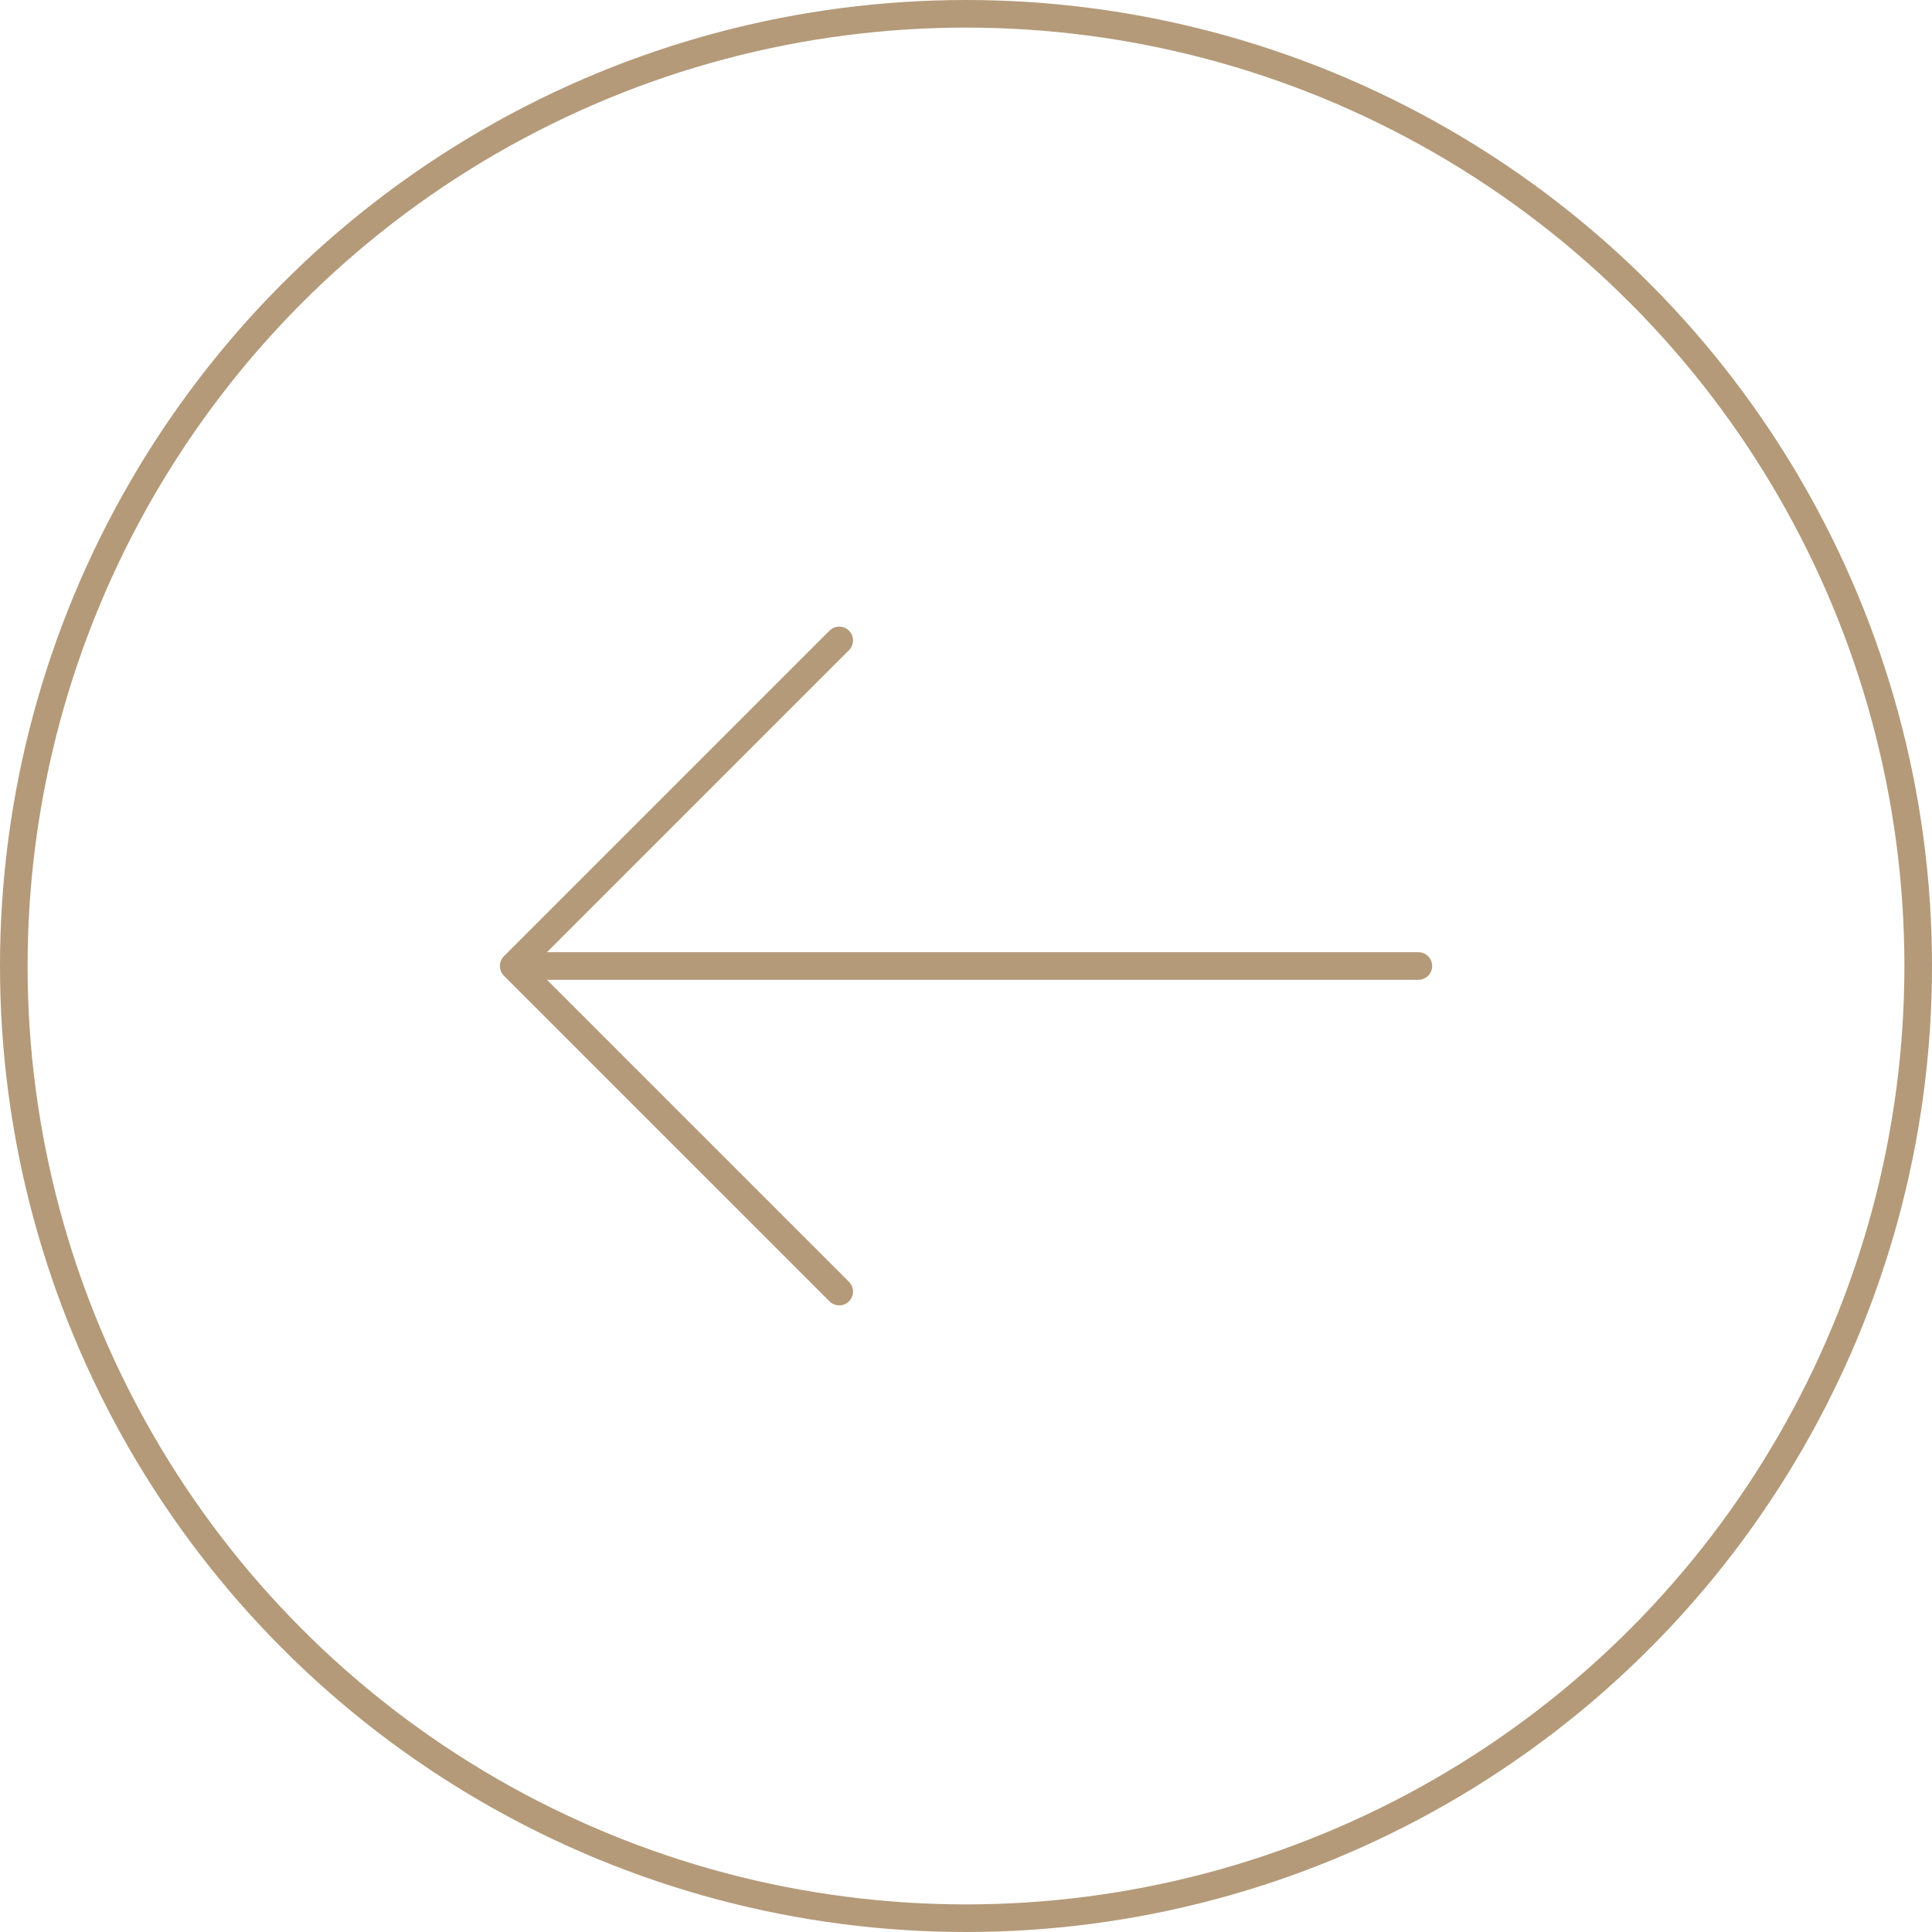 <svg width="70" height="70" viewBox="0 0 70 70" fill="none" xmlns="http://www.w3.org/2000/svg">
<circle cx="35" cy="35" r="34.5" stroke="#B49A79"/>
<path d="M30.407 23.204L18.611 35L30.407 46.796" stroke="#B49A79" stroke-linecap="round" stroke-linejoin="round"/>
<path d="M18.829 35L51.39 35" stroke="#B49A79" stroke-linecap="round"/>
</svg>
